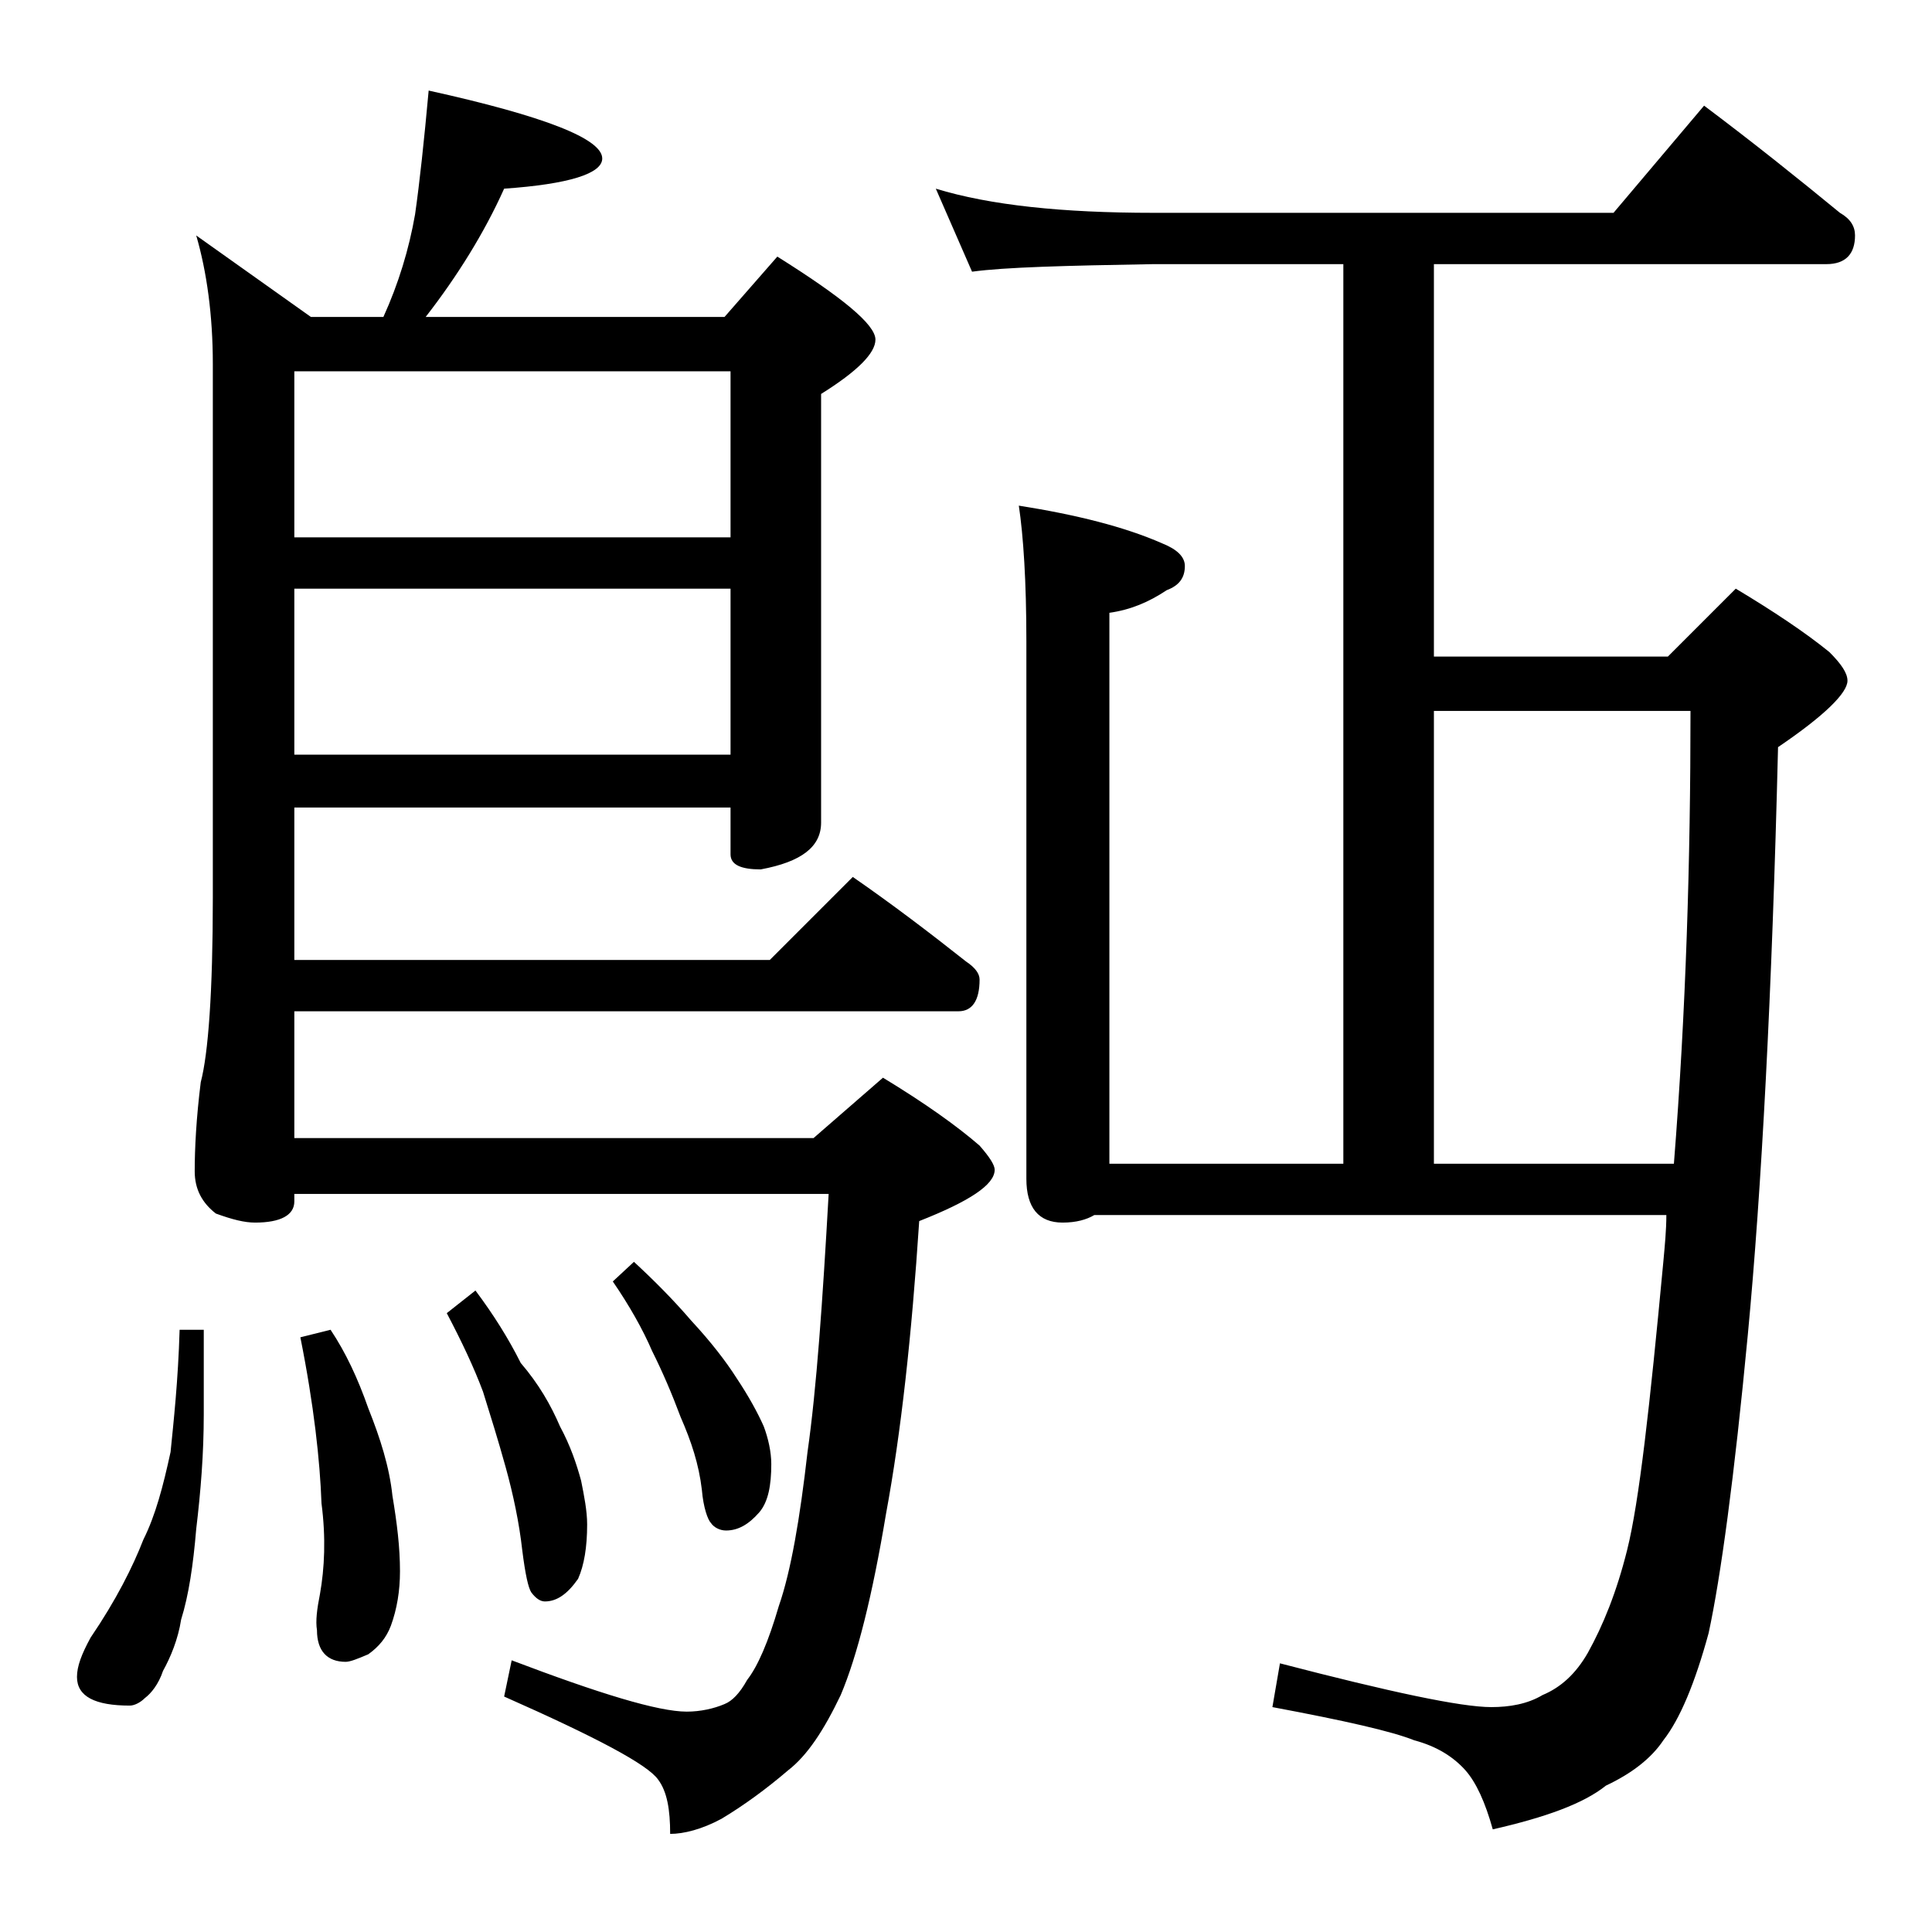 <?xml version="1.0" encoding="utf-8"?>
<!-- Generator: Adobe Illustrator 18.0.0, SVG Export Plug-In . SVG Version: 6.00 Build 0)  -->
<!DOCTYPE svg PUBLIC "-//W3C//DTD SVG 1.1//EN" "http://www.w3.org/Graphics/SVG/1.1/DTD/svg11.dtd">
<svg version="1.1" id="Layer_1" xmlns="http://www.w3.org/2000/svg" xmlns:xlink="http://www.w3.org/1999/xlink" x="0px" y="0px"
	 viewBox="0 0 128 128" enable-background="new 0 0 128 128" xml:space="preserve">
<path d="M11.9,88.1h1.6v5.6c0,2.6-0.2,5.1-0.5,7.6c-0.2,2.4-0.5,4.4-1,6c-0.2,1.3-0.7,2.5-1.2,3.4c-0.3,0.9-0.8,1.5-1.2,1.8
	c-0.3,0.3-0.7,0.5-1,0.5c-2.3,0-3.5-0.6-3.5-1.9c0-0.7,0.3-1.5,0.9-2.6c1.7-2.5,2.8-4.7,3.5-6.5c0.8-1.6,1.3-3.5,1.8-5.8
	C11.5,94.2,11.8,91.5,11.9,88.1z M28.4,6c7.7,1.7,11.5,3.2,11.5,4.5c0,1-2.2,1.7-6.5,2c-1.3,2.9-3.1,5.8-5.2,8.5H48l3.5-4
	c4.3,2.7,6.5,4.5,6.5,5.5c0,0.9-1.2,2.1-3.6,3.6v28.4c0,1.6-1.3,2.6-4,3.1c-1.3,0-2-0.3-2-1v-3.1H19.5v10.1H51l5.5-5.5
	c2.6,1.8,5.1,3.7,7.5,5.6c0.6,0.4,0.9,0.8,0.9,1.2c0,1.4-0.5,2.1-1.4,2.1h-44v8.4h34.4l4.6-4c2.8,1.7,4.9,3.2,6.4,4.5
	c0.7,0.8,1,1.3,1,1.6c0,1-1.7,2.1-5,3.4c-0.5,7.6-1.2,14-2.2,19.4c-0.9,5.4-1.9,9.4-3,12c-1.1,2.3-2.2,4-3.5,5
	c-1.4,1.2-2.9,2.3-4.4,3.2c-1.3,0.7-2.5,1-3.4,1c0-1.6-0.2-2.8-0.8-3.6c-0.7-1-4.1-2.8-10.2-5.5l0.5-2.4c5.8,2.2,9.7,3.4,11.6,3.4
	c0.9,0,1.8-0.2,2.5-0.5c0.5-0.2,1-0.7,1.5-1.6c0.7-0.9,1.4-2.5,2.1-4.9c0.8-2.3,1.4-5.8,1.9-10.2c0.6-4.2,1-10,1.4-17.1H19.5v0.5
	c0,0.9-0.9,1.4-2.6,1.4c-0.7,0-1.5-0.2-2.6-0.6c-0.9-0.7-1.4-1.6-1.4-2.8c0-1.5,0.1-3.5,0.4-5.9c0.5-1.9,0.8-6,0.8-12.2V24.1
	c0-3.2-0.4-6.1-1.1-8.5l7.6,5.4h4.8c1-2.2,1.7-4.5,2.1-6.8C27.8,12.1,28.1,9.3,28.4,6z M19.5,35.6h28.9v-11H19.5V35.6z M19.5,50
	h28.9V39H19.5V50z M21.9,88.1c1,1.5,1.8,3.2,2.5,5.2c0.8,2,1.4,3.9,1.6,5.8c0.3,1.8,0.5,3.4,0.5,5c0,1.3-0.2,2.5-0.6,3.6
	c-0.3,0.8-0.8,1.4-1.5,1.9c-0.7,0.3-1.2,0.5-1.5,0.5c-1.2,0-1.9-0.7-1.9-2.1c-0.1-0.6,0-1.4,0.2-2.4c0.3-1.7,0.4-3.7,0.1-6
	c-0.1-2.8-0.5-6.5-1.4-11L21.9,88.1z M31.5,85.5c1.2,1.6,2.2,3.2,3,4.8c1.2,1.4,2,2.8,2.6,4.2c0.7,1.3,1.1,2.5,1.4,3.6
	c0.2,1,0.4,2,0.4,2.9c0,1.5-0.2,2.7-0.6,3.6c-0.7,1-1.4,1.5-2.2,1.5c-0.3,0-0.6-0.2-0.9-0.6c-0.2-0.3-0.4-1.2-0.6-2.8
	c-0.2-1.8-0.6-3.7-1.1-5.5c-0.5-1.8-1-3.4-1.5-5c-0.6-1.6-1.4-3.3-2.4-5.2L31.5,85.5z M42,83.6c1.3,1.2,2.6,2.5,3.8,3.9
	c1.3,1.4,2.3,2.7,3,3.8c0.8,1.2,1.4,2.3,1.8,3.2c0.3,0.8,0.5,1.7,0.5,2.5c0,1.4-0.2,2.5-0.8,3.2c-0.7,0.8-1.4,1.2-2.2,1.2
	c-0.4,0-0.8-0.2-1-0.5c-0.2-0.2-0.5-1-0.6-2.2c-0.2-1.7-0.7-3.2-1.4-4.8c-0.6-1.6-1.2-3-1.9-4.4c-0.6-1.4-1.5-3-2.6-4.6L42,83.6z
	 M62,12.5c3.6,1.1,8.4,1.6,14.4,1.6h30.5l6-7.1c3.2,2.4,6.2,4.8,9,7.1c0.7,0.4,1,0.9,1,1.5c0,1.2-0.6,1.9-1.9,1.9H95v26h15.5L115,39
	c2.5,1.5,4.6,2.9,6.2,4.2c0.8,0.8,1.2,1.4,1.2,1.9c0,0.8-1.5,2.3-4.6,4.4c-0.4,16.4-1.1,29.4-2,38.9c-0.9,9.5-1.8,16.1-2.6,19.8
	c-0.9,3.3-1.9,5.7-3,7.1c-0.8,1.2-2.1,2.2-3.8,3c-1.5,1.2-4,2.1-7.5,2.9c-0.5-1.8-1.1-3.1-1.8-3.9c-0.8-0.9-1.9-1.6-3.4-2
	c-1.5-0.6-4.6-1.3-9.4-2.2l0.5-2.9c7.3,1.9,12,2.9,14,2.9c1.2,0,2.4-0.2,3.4-0.8c1.2-0.5,2.2-1.4,3-2.8c1-1.8,1.9-4,2.6-6.8
	c0.8-3.2,1.5-9.5,2.4-19.1c0.1-1.1,0.2-2.1,0.2-3.1H72.5C72,80.8,71.3,81,70.4,81c-1.6,0-2.4-1-2.4-2.9V42.5c0-4-0.2-7-0.5-9
	c3.8,0.6,7,1.4,9.5,2.5c1,0.4,1.5,0.9,1.5,1.5c0,0.8-0.4,1.3-1.2,1.6c-1.2,0.8-2.4,1.3-3.8,1.5v36.5H89V17.5H76.4
	c-5.8,0.1-9.8,0.2-12,0.5L62,12.5z M110.9,77.1c0.8-10.1,1.1-20.1,1.1-30H95v30H110.9z"/>
</svg>
